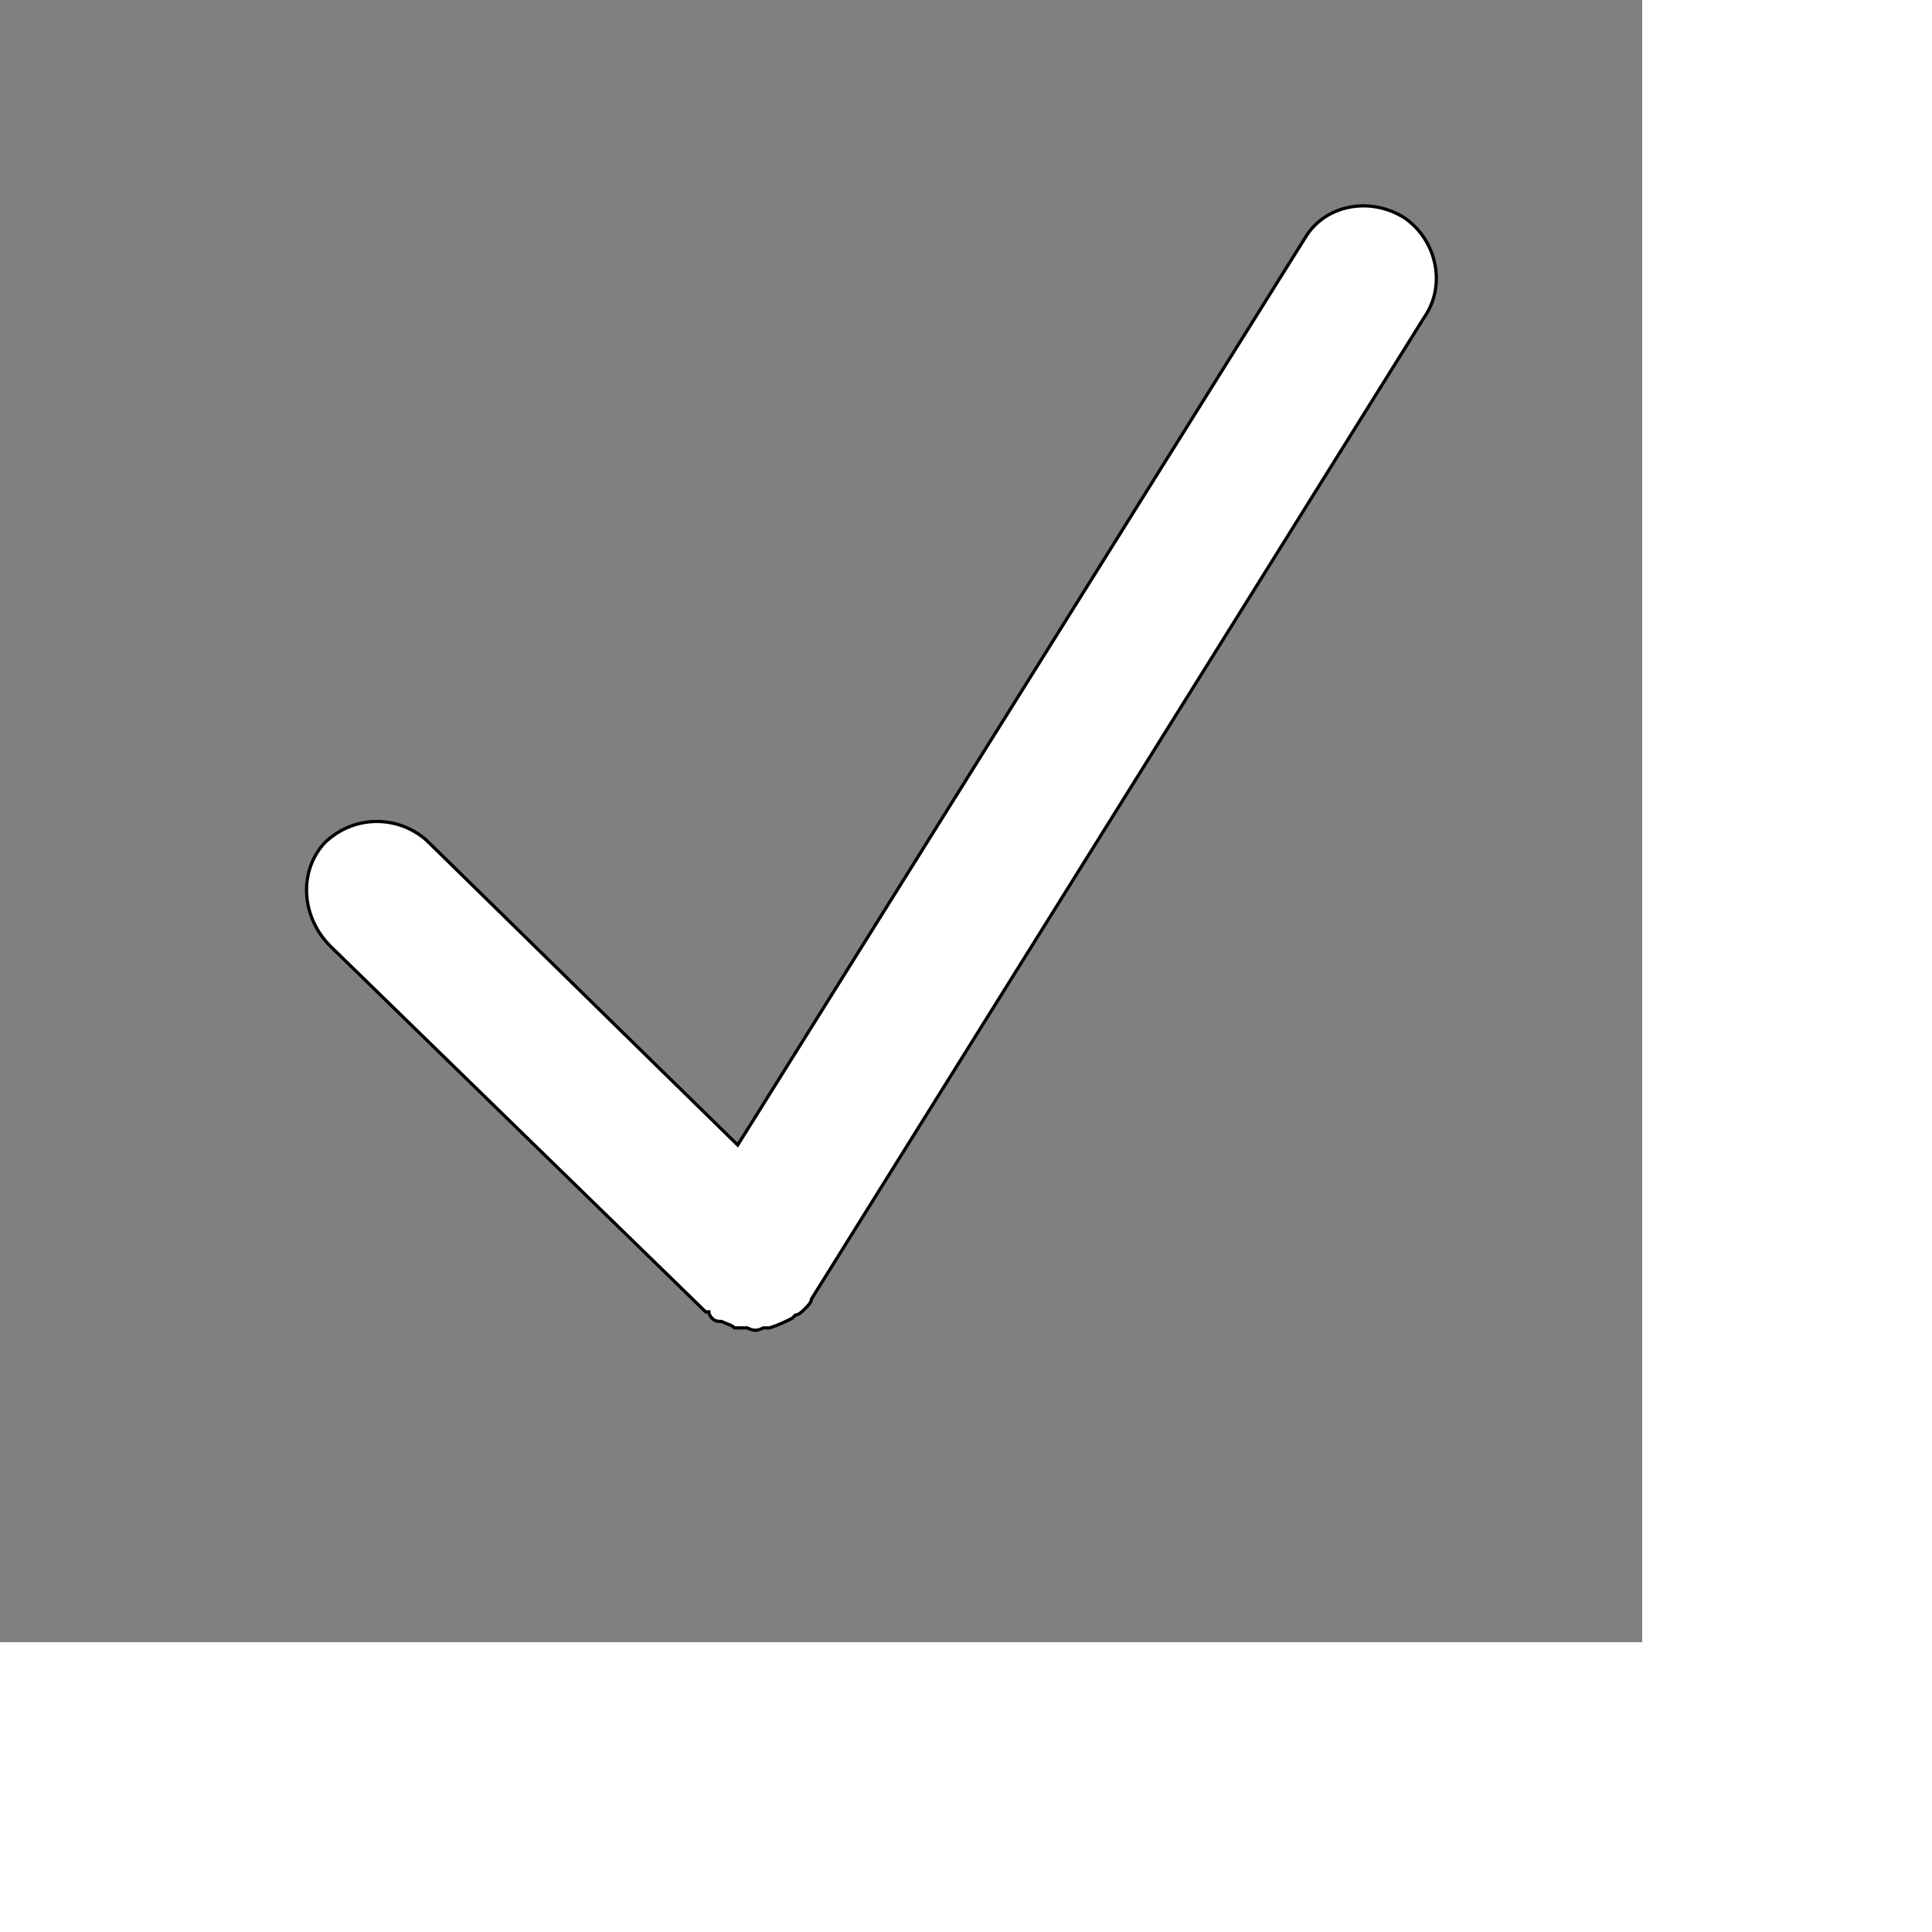 <svg id="th_ele_check-3" width="100%" height="100%" xmlns="http://www.w3.org/2000/svg" version="1.1" xmlns:xlink="http://www.w3.org/1999/xlink" xmlns:svgjs="http://svgjs.com/svgjs" preserveAspectRatio="xMidYMin slice" data-uid="ele_check-3" data-keyword="ele_check-3" viewBox="0 0 512 512" transform="matrix(0.85,0,0,0.85,0,0)" data-colors="[&quot;#008000&quot;,&quot;#ffffff&quot;]"><rect x="0" y="0" width="512" height="512" fill="#808080" stroke="none"/><defs id="SvgjsDefs7391" fill="#008000"></defs><path id="th_ele_check-3_0" d="M221 409C221 410 222 411 222 411C223 412 224 412 225 412C227 413 228 413 229 414C230 414 232 414 233 414C235 415 236 415 238 414C239 414 240 414 240 414C243 413 245 412 247 411C247 411 247 411 248 410C249 410 250 409 251 408C252 407 253 406 253 405C253 405 253 405 253 405L444 99C451 89 448 75 438 68C427 61 413 64 407 74L230 357L133 262C124 254 110 254 101 263C93 272 94 286 103 295L220 409C220 409 220 409 221 409Z " fill-rule="evenodd" fill="#ffffff" stroke-width="1" stroke="#000000"></path></svg>